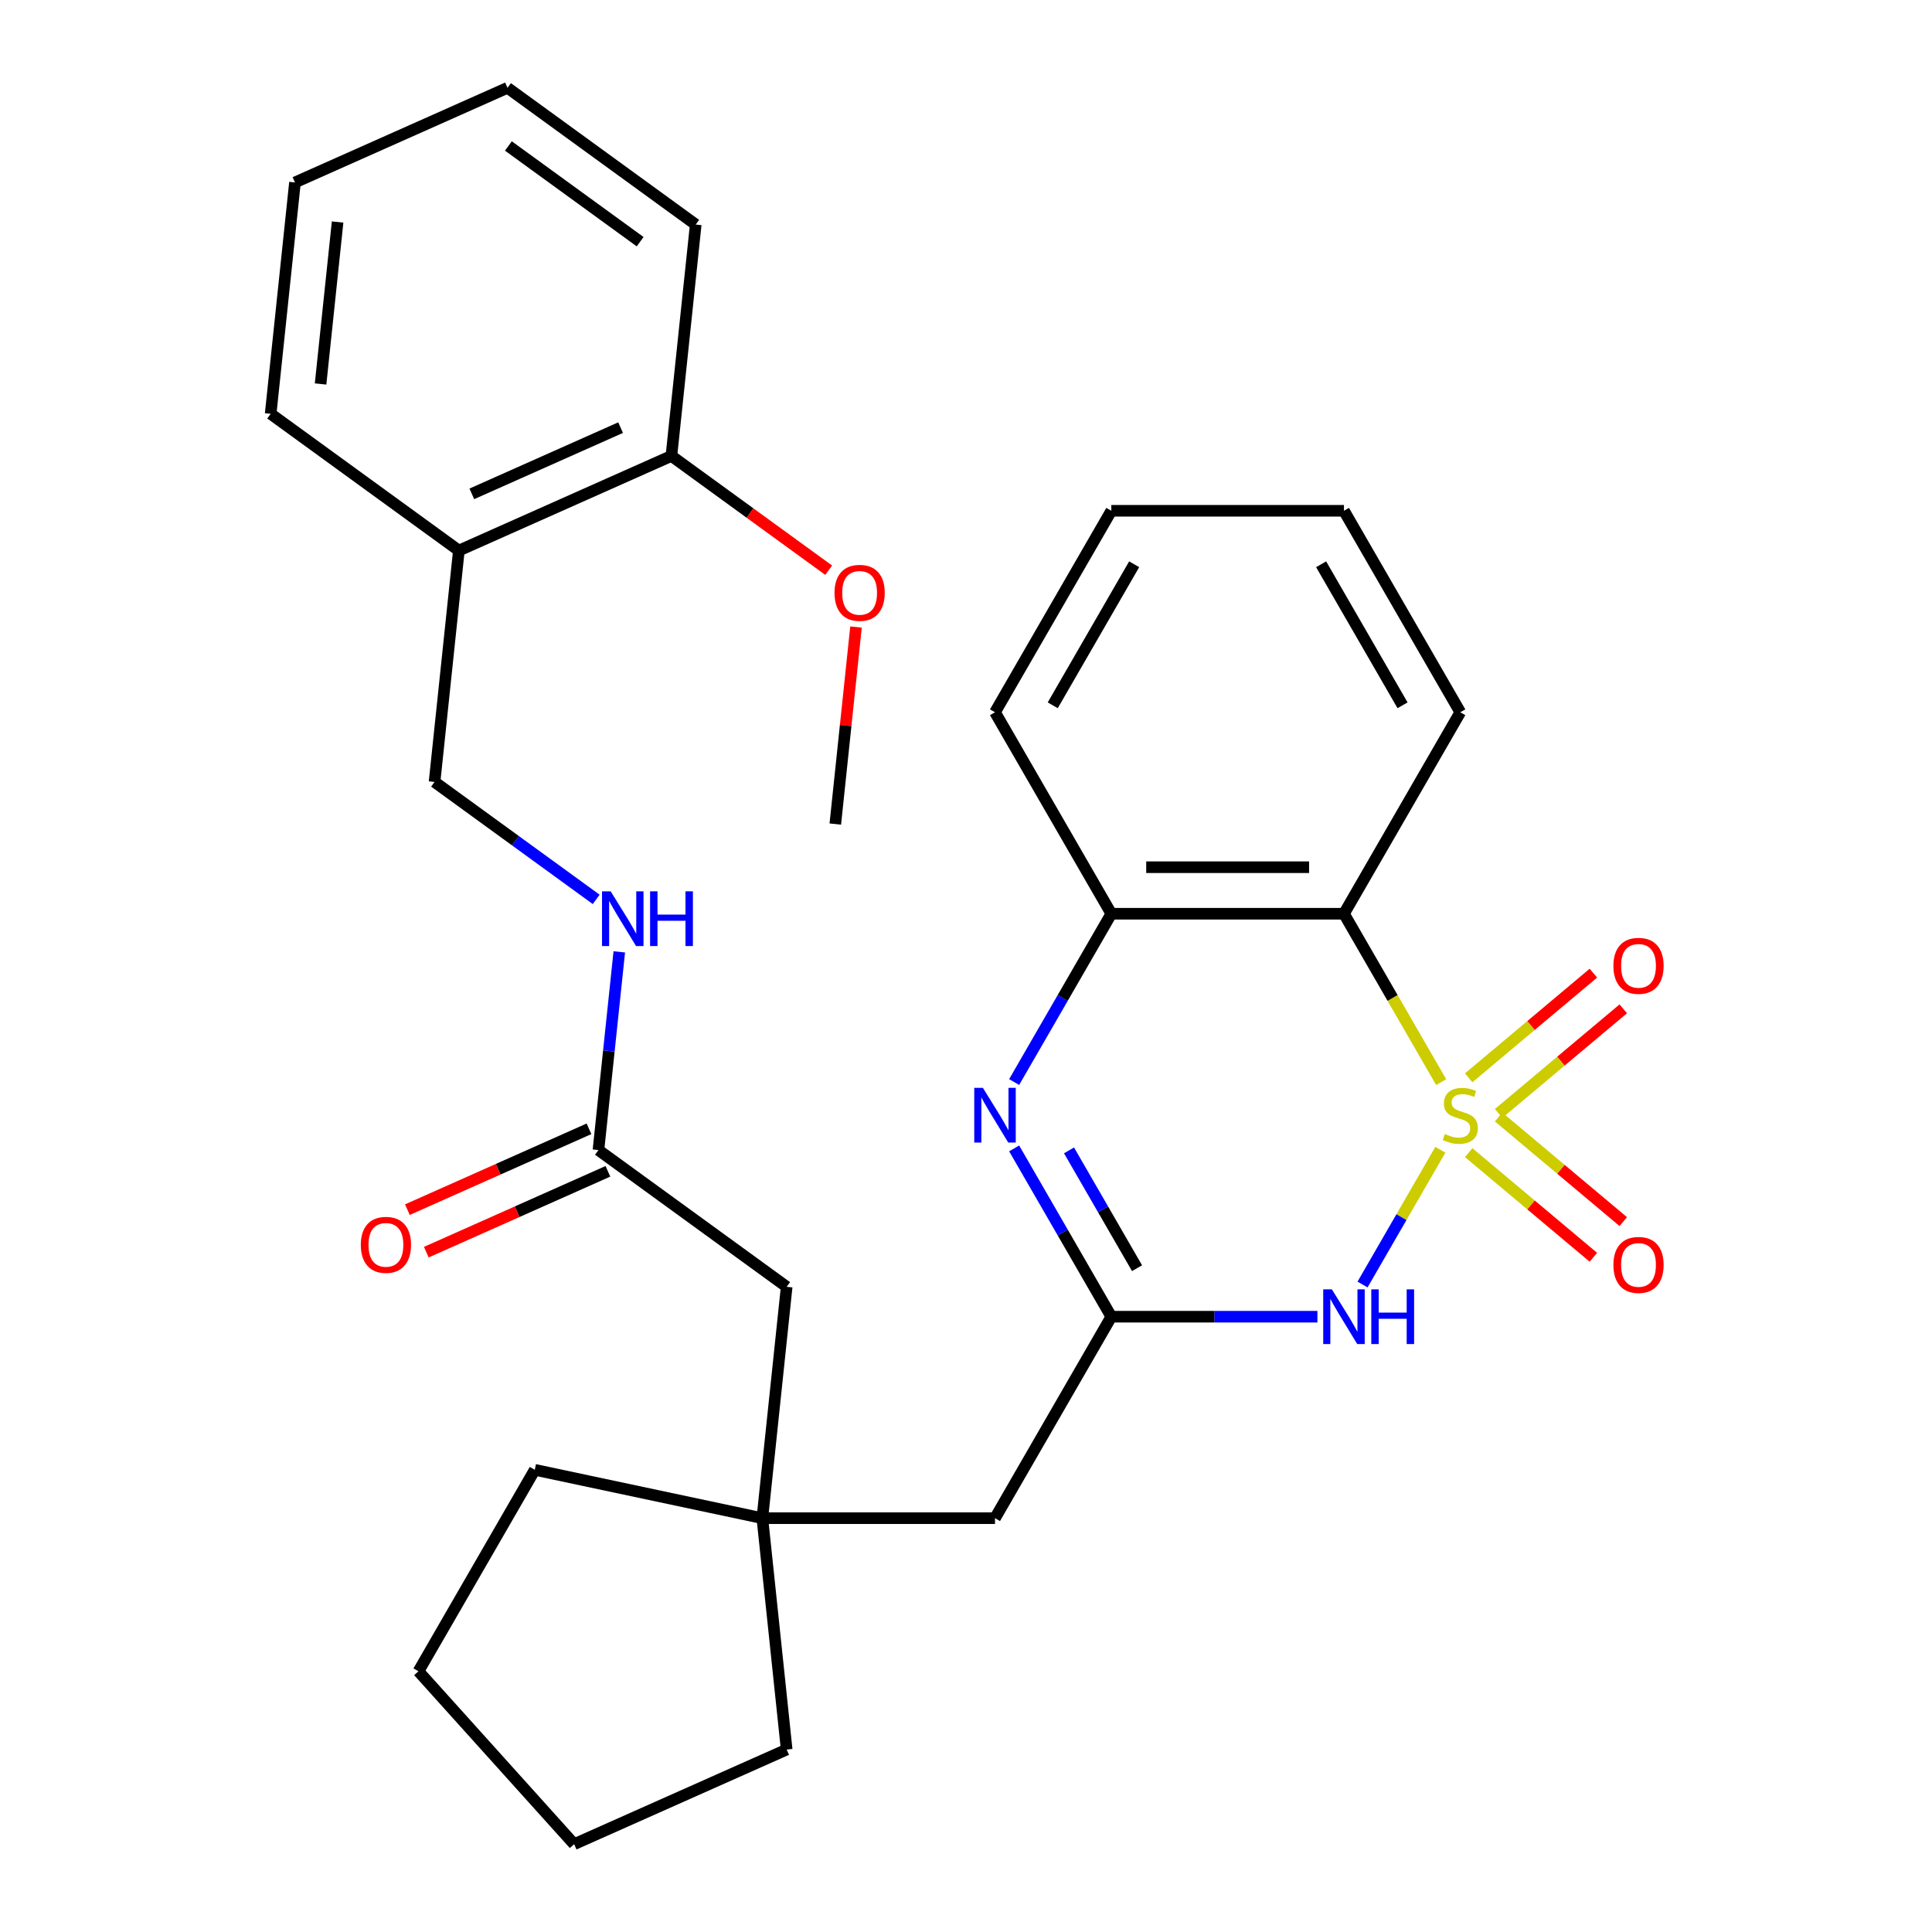 <?xml version='1.0' encoding='iso-8859-1'?>
<svg version='1.1' baseProfile='full'
              xmlns='http://www.w3.org/2000/svg'
                      xmlns:rdkit='http://www.rdkit.org/xml'
                      xmlns:xlink='http://www.w3.org/1999/xlink'
                  xml:space='preserve'
width='1000px' height='1000px' viewBox='0 0 1000 1000'>
<!-- END OF HEADER -->
<rect style='opacity:1.0;fill:#FFFFFF;stroke:none' width='1000' height='1000' x='0' y='0'> </rect>
<path class='bond-0' d='M 745.516,595.128 L 725.384,629.998' style='fill:none;fill-rule:evenodd;stroke:#CCCC00;stroke-width:6px;stroke-linecap:butt;stroke-linejoin:miter;stroke-opacity:1' />
<path class='bond-0' d='M 725.384,629.998 L 705.252,664.869' style='fill:none;fill-rule:evenodd;stroke:#0000FF;stroke-width:6px;stroke-linecap:butt;stroke-linejoin:miter;stroke-opacity:1' />
<path class='bond-1' d='M 745.955,560.107 L 720.796,516.53' style='fill:none;fill-rule:evenodd;stroke:#CCCC00;stroke-width:6px;stroke-linecap:butt;stroke-linejoin:miter;stroke-opacity:1' />
<path class='bond-1' d='M 720.796,516.53 L 695.636,472.952' style='fill:none;fill-rule:evenodd;stroke:#000000;stroke-width:6px;stroke-linecap:butt;stroke-linejoin:miter;stroke-opacity:1' />
<path class='bond-5' d='M 775.676,576.317 L 807.946,549.239' style='fill:none;fill-rule:evenodd;stroke:#CCCC00;stroke-width:6px;stroke-linecap:butt;stroke-linejoin:miter;stroke-opacity:1' />
<path class='bond-5' d='M 807.946,549.239 L 840.216,522.162' style='fill:none;fill-rule:evenodd;stroke:#FF0000;stroke-width:6px;stroke-linecap:butt;stroke-linejoin:miter;stroke-opacity:1' />
<path class='bond-5' d='M 760.196,557.868 L 792.465,530.79' style='fill:none;fill-rule:evenodd;stroke:#CCCC00;stroke-width:6px;stroke-linecap:butt;stroke-linejoin:miter;stroke-opacity:1' />
<path class='bond-5' d='M 792.465,530.79 L 824.735,503.713' style='fill:none;fill-rule:evenodd;stroke:#FF0000;stroke-width:6px;stroke-linecap:butt;stroke-linejoin:miter;stroke-opacity:1' />
<path class='bond-6' d='M 760.196,596.607 L 792.465,623.685' style='fill:none;fill-rule:evenodd;stroke:#CCCC00;stroke-width:6px;stroke-linecap:butt;stroke-linejoin:miter;stroke-opacity:1' />
<path class='bond-6' d='M 792.465,623.685 L 824.735,650.762' style='fill:none;fill-rule:evenodd;stroke:#FF0000;stroke-width:6px;stroke-linecap:butt;stroke-linejoin:miter;stroke-opacity:1' />
<path class='bond-6' d='M 775.676,578.158 L 807.946,605.236' style='fill:none;fill-rule:evenodd;stroke:#CCCC00;stroke-width:6px;stroke-linecap:butt;stroke-linejoin:miter;stroke-opacity:1' />
<path class='bond-6' d='M 807.946,605.236 L 840.216,632.313' style='fill:none;fill-rule:evenodd;stroke:#FF0000;stroke-width:6px;stroke-linecap:butt;stroke-linejoin:miter;stroke-opacity:1' />
<path class='bond-2' d='M 681.886,681.523 L 628.552,681.523' style='fill:none;fill-rule:evenodd;stroke:#0000FF;stroke-width:6px;stroke-linecap:butt;stroke-linejoin:miter;stroke-opacity:1' />
<path class='bond-2' d='M 628.552,681.523 L 575.218,681.523' style='fill:none;fill-rule:evenodd;stroke:#000000;stroke-width:6px;stroke-linecap:butt;stroke-linejoin:miter;stroke-opacity:1' />
<path class='bond-4' d='M 695.636,472.952 L 575.218,472.952' style='fill:none;fill-rule:evenodd;stroke:#000000;stroke-width:6px;stroke-linecap:butt;stroke-linejoin:miter;stroke-opacity:1' />
<path class='bond-4' d='M 677.574,448.869 L 593.281,448.869' style='fill:none;fill-rule:evenodd;stroke:#000000;stroke-width:6px;stroke-linecap:butt;stroke-linejoin:miter;stroke-opacity:1' />
<path class='bond-16' d='M 695.636,472.952 L 755.846,368.667' style='fill:none;fill-rule:evenodd;stroke:#000000;stroke-width:6px;stroke-linecap:butt;stroke-linejoin:miter;stroke-opacity:1' />
<path class='bond-10' d='M 575.218,681.523 L 515.009,785.808' style='fill:none;fill-rule:evenodd;stroke:#000000;stroke-width:6px;stroke-linecap:butt;stroke-linejoin:miter;stroke-opacity:1' />
<path class='bond-30' d='M 575.218,681.523 L 550.07,637.965' style='fill:none;fill-rule:evenodd;stroke:#000000;stroke-width:6px;stroke-linecap:butt;stroke-linejoin:miter;stroke-opacity:1' />
<path class='bond-30' d='M 550.07,637.965 L 524.922,594.408' style='fill:none;fill-rule:evenodd;stroke:#0000FF;stroke-width:6px;stroke-linecap:butt;stroke-linejoin:miter;stroke-opacity:1' />
<path class='bond-30' d='M 588.531,656.414 L 570.927,625.924' style='fill:none;fill-rule:evenodd;stroke:#000000;stroke-width:6px;stroke-linecap:butt;stroke-linejoin:miter;stroke-opacity:1' />
<path class='bond-30' d='M 570.927,625.924 L 553.324,595.433' style='fill:none;fill-rule:evenodd;stroke:#0000FF;stroke-width:6px;stroke-linecap:butt;stroke-linejoin:miter;stroke-opacity:1' />
<path class='bond-3' d='M 524.922,560.067 L 550.07,516.51' style='fill:none;fill-rule:evenodd;stroke:#0000FF;stroke-width:6px;stroke-linecap:butt;stroke-linejoin:miter;stroke-opacity:1' />
<path class='bond-3' d='M 550.07,516.51 L 575.218,472.952' style='fill:none;fill-rule:evenodd;stroke:#000000;stroke-width:6px;stroke-linecap:butt;stroke-linejoin:miter;stroke-opacity:1' />
<path class='bond-18' d='M 575.218,472.952 L 515.009,368.667' style='fill:none;fill-rule:evenodd;stroke:#000000;stroke-width:6px;stroke-linecap:butt;stroke-linejoin:miter;stroke-opacity:1' />
<path class='bond-7' d='M 309.757,595.269 L 407.178,666.05' style='fill:none;fill-rule:evenodd;stroke:#000000;stroke-width:6px;stroke-linecap:butt;stroke-linejoin:miter;stroke-opacity:1' />
<path class='bond-11' d='M 309.757,595.269 L 315.148,543.975' style='fill:none;fill-rule:evenodd;stroke:#000000;stroke-width:6px;stroke-linecap:butt;stroke-linejoin:miter;stroke-opacity:1' />
<path class='bond-11' d='M 315.148,543.975 L 320.54,492.681' style='fill:none;fill-rule:evenodd;stroke:#0000FF;stroke-width:6px;stroke-linecap:butt;stroke-linejoin:miter;stroke-opacity:1' />
<path class='bond-15' d='M 304.859,584.269 L 257.861,605.194' style='fill:none;fill-rule:evenodd;stroke:#000000;stroke-width:6px;stroke-linecap:butt;stroke-linejoin:miter;stroke-opacity:1' />
<path class='bond-15' d='M 257.861,605.194 L 210.862,626.119' style='fill:none;fill-rule:evenodd;stroke:#FF0000;stroke-width:6px;stroke-linecap:butt;stroke-linejoin:miter;stroke-opacity:1' />
<path class='bond-15' d='M 314.655,606.27 L 267.656,627.195' style='fill:none;fill-rule:evenodd;stroke:#000000;stroke-width:6px;stroke-linecap:butt;stroke-linejoin:miter;stroke-opacity:1' />
<path class='bond-15' d='M 267.656,627.195 L 220.658,648.12' style='fill:none;fill-rule:evenodd;stroke:#FF0000;stroke-width:6px;stroke-linecap:butt;stroke-linejoin:miter;stroke-opacity:1' />
<path class='bond-8' d='M 394.591,785.808 L 515.009,785.808' style='fill:none;fill-rule:evenodd;stroke:#000000;stroke-width:6px;stroke-linecap:butt;stroke-linejoin:miter;stroke-opacity:1' />
<path class='bond-14' d='M 394.591,785.808 L 407.178,666.05' style='fill:none;fill-rule:evenodd;stroke:#000000;stroke-width:6px;stroke-linecap:butt;stroke-linejoin:miter;stroke-opacity:1' />
<path class='bond-19' d='M 394.591,785.808 L 276.804,760.772' style='fill:none;fill-rule:evenodd;stroke:#000000;stroke-width:6px;stroke-linecap:butt;stroke-linejoin:miter;stroke-opacity:1' />
<path class='bond-20' d='M 394.591,785.808 L 407.178,905.567' style='fill:none;fill-rule:evenodd;stroke:#000000;stroke-width:6px;stroke-linecap:butt;stroke-linejoin:miter;stroke-opacity:1' />
<path class='bond-9' d='M 237.511,284.972 L 224.924,404.731' style='fill:none;fill-rule:evenodd;stroke:#000000;stroke-width:6px;stroke-linecap:butt;stroke-linejoin:miter;stroke-opacity:1' />
<path class='bond-13' d='M 237.511,284.972 L 347.519,235.993' style='fill:none;fill-rule:evenodd;stroke:#000000;stroke-width:6px;stroke-linecap:butt;stroke-linejoin:miter;stroke-opacity:1' />
<path class='bond-13' d='M 244.216,255.624 L 321.222,221.339' style='fill:none;fill-rule:evenodd;stroke:#000000;stroke-width:6px;stroke-linecap:butt;stroke-linejoin:miter;stroke-opacity:1' />
<path class='bond-21' d='M 237.511,284.972 L 140.09,214.192' style='fill:none;fill-rule:evenodd;stroke:#000000;stroke-width:6px;stroke-linecap:butt;stroke-linejoin:miter;stroke-opacity:1' />
<path class='bond-12' d='M 308.594,465.52 L 266.759,435.126' style='fill:none;fill-rule:evenodd;stroke:#0000FF;stroke-width:6px;stroke-linecap:butt;stroke-linejoin:miter;stroke-opacity:1' />
<path class='bond-12' d='M 266.759,435.126 L 224.924,404.731' style='fill:none;fill-rule:evenodd;stroke:#000000;stroke-width:6px;stroke-linecap:butt;stroke-linejoin:miter;stroke-opacity:1' />
<path class='bond-17' d='M 347.519,235.993 L 388.224,265.567' style='fill:none;fill-rule:evenodd;stroke:#000000;stroke-width:6px;stroke-linecap:butt;stroke-linejoin:miter;stroke-opacity:1' />
<path class='bond-17' d='M 388.224,265.567 L 428.929,295.141' style='fill:none;fill-rule:evenodd;stroke:#FF0000;stroke-width:6px;stroke-linecap:butt;stroke-linejoin:miter;stroke-opacity:1' />
<path class='bond-22' d='M 347.519,235.993 L 360.106,116.235' style='fill:none;fill-rule:evenodd;stroke:#000000;stroke-width:6px;stroke-linecap:butt;stroke-linejoin:miter;stroke-opacity:1' />
<path class='bond-24' d='M 755.846,368.667 L 695.636,264.381' style='fill:none;fill-rule:evenodd;stroke:#000000;stroke-width:6px;stroke-linecap:butt;stroke-linejoin:miter;stroke-opacity:1' />
<path class='bond-24' d='M 725.957,365.066 L 683.811,292.066' style='fill:none;fill-rule:evenodd;stroke:#000000;stroke-width:6px;stroke-linecap:butt;stroke-linejoin:miter;stroke-opacity:1' />
<path class='bond-23' d='M 443.071,324.544 L 437.712,375.538' style='fill:none;fill-rule:evenodd;stroke:#FF0000;stroke-width:6px;stroke-linecap:butt;stroke-linejoin:miter;stroke-opacity:1' />
<path class='bond-23' d='M 437.712,375.538 L 432.352,426.532' style='fill:none;fill-rule:evenodd;stroke:#000000;stroke-width:6px;stroke-linecap:butt;stroke-linejoin:miter;stroke-opacity:1' />
<path class='bond-31' d='M 515.009,368.667 L 575.218,264.381' style='fill:none;fill-rule:evenodd;stroke:#000000;stroke-width:6px;stroke-linecap:butt;stroke-linejoin:miter;stroke-opacity:1' />
<path class='bond-31' d='M 544.897,365.066 L 587.044,292.066' style='fill:none;fill-rule:evenodd;stroke:#000000;stroke-width:6px;stroke-linecap:butt;stroke-linejoin:miter;stroke-opacity:1' />
<path class='bond-27' d='M 276.804,760.772 L 216.594,865.057' style='fill:none;fill-rule:evenodd;stroke:#000000;stroke-width:6px;stroke-linecap:butt;stroke-linejoin:miter;stroke-opacity:1' />
<path class='bond-26' d='M 407.178,905.567 L 297.17,954.545' style='fill:none;fill-rule:evenodd;stroke:#000000;stroke-width:6px;stroke-linecap:butt;stroke-linejoin:miter;stroke-opacity:1' />
<path class='bond-28' d='M 140.09,214.192 L 152.678,94.433' style='fill:none;fill-rule:evenodd;stroke:#000000;stroke-width:6px;stroke-linecap:butt;stroke-linejoin:miter;stroke-opacity:1' />
<path class='bond-28' d='M 165.93,198.745 L 174.741,114.914' style='fill:none;fill-rule:evenodd;stroke:#000000;stroke-width:6px;stroke-linecap:butt;stroke-linejoin:miter;stroke-opacity:1' />
<path class='bond-33' d='M 360.106,116.235 L 262.685,45.455' style='fill:none;fill-rule:evenodd;stroke:#000000;stroke-width:6px;stroke-linecap:butt;stroke-linejoin:miter;stroke-opacity:1' />
<path class='bond-33' d='M 331.337,125.102 L 263.142,75.556' style='fill:none;fill-rule:evenodd;stroke:#000000;stroke-width:6px;stroke-linecap:butt;stroke-linejoin:miter;stroke-opacity:1' />
<path class='bond-25' d='M 695.636,264.381 L 575.218,264.381' style='fill:none;fill-rule:evenodd;stroke:#000000;stroke-width:6px;stroke-linecap:butt;stroke-linejoin:miter;stroke-opacity:1' />
<path class='bond-32' d='M 297.17,954.545 L 216.594,865.057' style='fill:none;fill-rule:evenodd;stroke:#000000;stroke-width:6px;stroke-linecap:butt;stroke-linejoin:miter;stroke-opacity:1' />
<path class='bond-29' d='M 152.678,94.433 L 262.685,45.455' style='fill:none;fill-rule:evenodd;stroke:#000000;stroke-width:6px;stroke-linecap:butt;stroke-linejoin:miter;stroke-opacity:1' />
<path  class='atom-0' d='M 747.846 586.958
Q 748.166 587.078, 749.486 587.638
Q 750.806 588.198, 752.246 588.558
Q 753.726 588.878, 755.166 588.878
Q 757.846 588.878, 759.406 587.598
Q 760.966 586.278, 760.966 583.998
Q 760.966 582.438, 760.166 581.478
Q 759.406 580.518, 758.206 579.998
Q 757.006 579.478, 755.006 578.878
Q 752.486 578.118, 750.966 577.398
Q 749.486 576.678, 748.406 575.158
Q 747.366 573.638, 747.366 571.078
Q 747.366 567.518, 749.766 565.318
Q 752.206 563.118, 757.006 563.118
Q 760.286 563.118, 764.006 564.678
L 763.086 567.758
Q 759.686 566.358, 757.126 566.358
Q 754.366 566.358, 752.846 567.518
Q 751.326 568.638, 751.366 570.598
Q 751.366 572.118, 752.126 573.038
Q 752.926 573.958, 754.046 574.478
Q 755.206 574.998, 757.126 575.598
Q 759.686 576.398, 761.206 577.198
Q 762.726 577.998, 763.806 579.638
Q 764.926 581.238, 764.926 583.998
Q 764.926 587.918, 762.286 590.038
Q 759.686 592.118, 755.326 592.118
Q 752.806 592.118, 750.886 591.558
Q 749.006 591.038, 746.766 590.118
L 747.846 586.958
' fill='#CCCC00'/>
<path  class='atom-1' d='M 689.376 667.363
L 698.656 682.363
Q 699.576 683.843, 701.056 686.523
Q 702.536 689.203, 702.616 689.363
L 702.616 667.363
L 706.376 667.363
L 706.376 695.683
L 702.496 695.683
L 692.536 679.283
Q 691.376 677.363, 690.136 675.163
Q 688.936 672.963, 688.576 672.283
L 688.576 695.683
L 684.896 695.683
L 684.896 667.363
L 689.376 667.363
' fill='#0000FF'/>
<path  class='atom-1' d='M 709.776 667.363
L 713.616 667.363
L 713.616 679.403
L 728.096 679.403
L 728.096 667.363
L 731.936 667.363
L 731.936 695.683
L 728.096 695.683
L 728.096 682.603
L 713.616 682.603
L 713.616 695.683
L 709.776 695.683
L 709.776 667.363
' fill='#0000FF'/>
<path  class='atom-4' d='M 508.749 563.078
L 518.029 578.078
Q 518.949 579.558, 520.429 582.238
Q 521.909 584.918, 521.989 585.078
L 521.989 563.078
L 525.749 563.078
L 525.749 591.398
L 521.869 591.398
L 511.909 574.998
Q 510.749 573.078, 509.509 570.878
Q 508.309 568.678, 507.949 567.998
L 507.949 591.398
L 504.269 591.398
L 504.269 563.078
L 508.749 563.078
' fill='#0000FF'/>
<path  class='atom-6' d='M 835.091 499.914
Q 835.091 493.114, 838.451 489.314
Q 841.811 485.514, 848.091 485.514
Q 854.371 485.514, 857.731 489.314
Q 861.091 493.114, 861.091 499.914
Q 861.091 506.794, 857.691 510.714
Q 854.291 514.594, 848.091 514.594
Q 841.851 514.594, 838.451 510.714
Q 835.091 506.834, 835.091 499.914
M 848.091 511.394
Q 852.411 511.394, 854.731 508.514
Q 857.091 505.594, 857.091 499.914
Q 857.091 494.354, 854.731 491.554
Q 852.411 488.714, 848.091 488.714
Q 843.771 488.714, 841.411 491.514
Q 839.091 494.314, 839.091 499.914
Q 839.091 505.634, 841.411 508.514
Q 843.771 511.394, 848.091 511.394
' fill='#FF0000'/>
<path  class='atom-7' d='M 835.091 654.721
Q 835.091 647.921, 838.451 644.121
Q 841.811 640.321, 848.091 640.321
Q 854.371 640.321, 857.731 644.121
Q 861.091 647.921, 861.091 654.721
Q 861.091 661.601, 857.691 665.521
Q 854.291 669.401, 848.091 669.401
Q 841.851 669.401, 838.451 665.521
Q 835.091 661.641, 835.091 654.721
M 848.091 666.201
Q 852.411 666.201, 854.731 663.321
Q 857.091 660.401, 857.091 654.721
Q 857.091 649.161, 854.731 646.361
Q 852.411 643.521, 848.091 643.521
Q 843.771 643.521, 841.411 646.321
Q 839.091 649.121, 839.091 654.721
Q 839.091 660.441, 841.411 663.321
Q 843.771 666.201, 848.091 666.201
' fill='#FF0000'/>
<path  class='atom-12' d='M 316.084 461.351
L 325.364 476.351
Q 326.284 477.831, 327.764 480.511
Q 329.244 483.191, 329.324 483.351
L 329.324 461.351
L 333.084 461.351
L 333.084 489.671
L 329.204 489.671
L 319.244 473.271
Q 318.084 471.351, 316.844 469.151
Q 315.644 466.951, 315.284 466.271
L 315.284 489.671
L 311.604 489.671
L 311.604 461.351
L 316.084 461.351
' fill='#0000FF'/>
<path  class='atom-12' d='M 336.484 461.351
L 340.324 461.351
L 340.324 473.391
L 354.804 473.391
L 354.804 461.351
L 358.644 461.351
L 358.644 489.671
L 354.804 489.671
L 354.804 476.591
L 340.324 476.591
L 340.324 489.671
L 336.484 489.671
L 336.484 461.351
' fill='#0000FF'/>
<path  class='atom-16' d='M 186.75 644.328
Q 186.75 637.528, 190.11 633.728
Q 193.47 629.928, 199.75 629.928
Q 206.03 629.928, 209.39 633.728
Q 212.75 637.528, 212.75 644.328
Q 212.75 651.208, 209.35 655.128
Q 205.95 659.008, 199.75 659.008
Q 193.51 659.008, 190.11 655.128
Q 186.75 651.248, 186.75 644.328
M 199.75 655.808
Q 204.07 655.808, 206.39 652.928
Q 208.75 650.008, 208.75 644.328
Q 208.75 638.768, 206.39 635.968
Q 204.07 633.128, 199.75 633.128
Q 195.43 633.128, 193.07 635.928
Q 190.75 638.728, 190.75 644.328
Q 190.75 650.048, 193.07 652.928
Q 195.43 655.808, 199.75 655.808
' fill='#FF0000'/>
<path  class='atom-18' d='M 431.939 306.853
Q 431.939 300.053, 435.299 296.253
Q 438.659 292.453, 444.939 292.453
Q 451.219 292.453, 454.579 296.253
Q 457.939 300.053, 457.939 306.853
Q 457.939 313.733, 454.539 317.653
Q 451.139 321.533, 444.939 321.533
Q 438.699 321.533, 435.299 317.653
Q 431.939 313.773, 431.939 306.853
M 444.939 318.333
Q 449.259 318.333, 451.579 315.453
Q 453.939 312.533, 453.939 306.853
Q 453.939 301.293, 451.579 298.493
Q 449.259 295.653, 444.939 295.653
Q 440.619 295.653, 438.259 298.453
Q 435.939 301.253, 435.939 306.853
Q 435.939 312.573, 438.259 315.453
Q 440.619 318.333, 444.939 318.333
' fill='#FF0000'/>
</svg>
